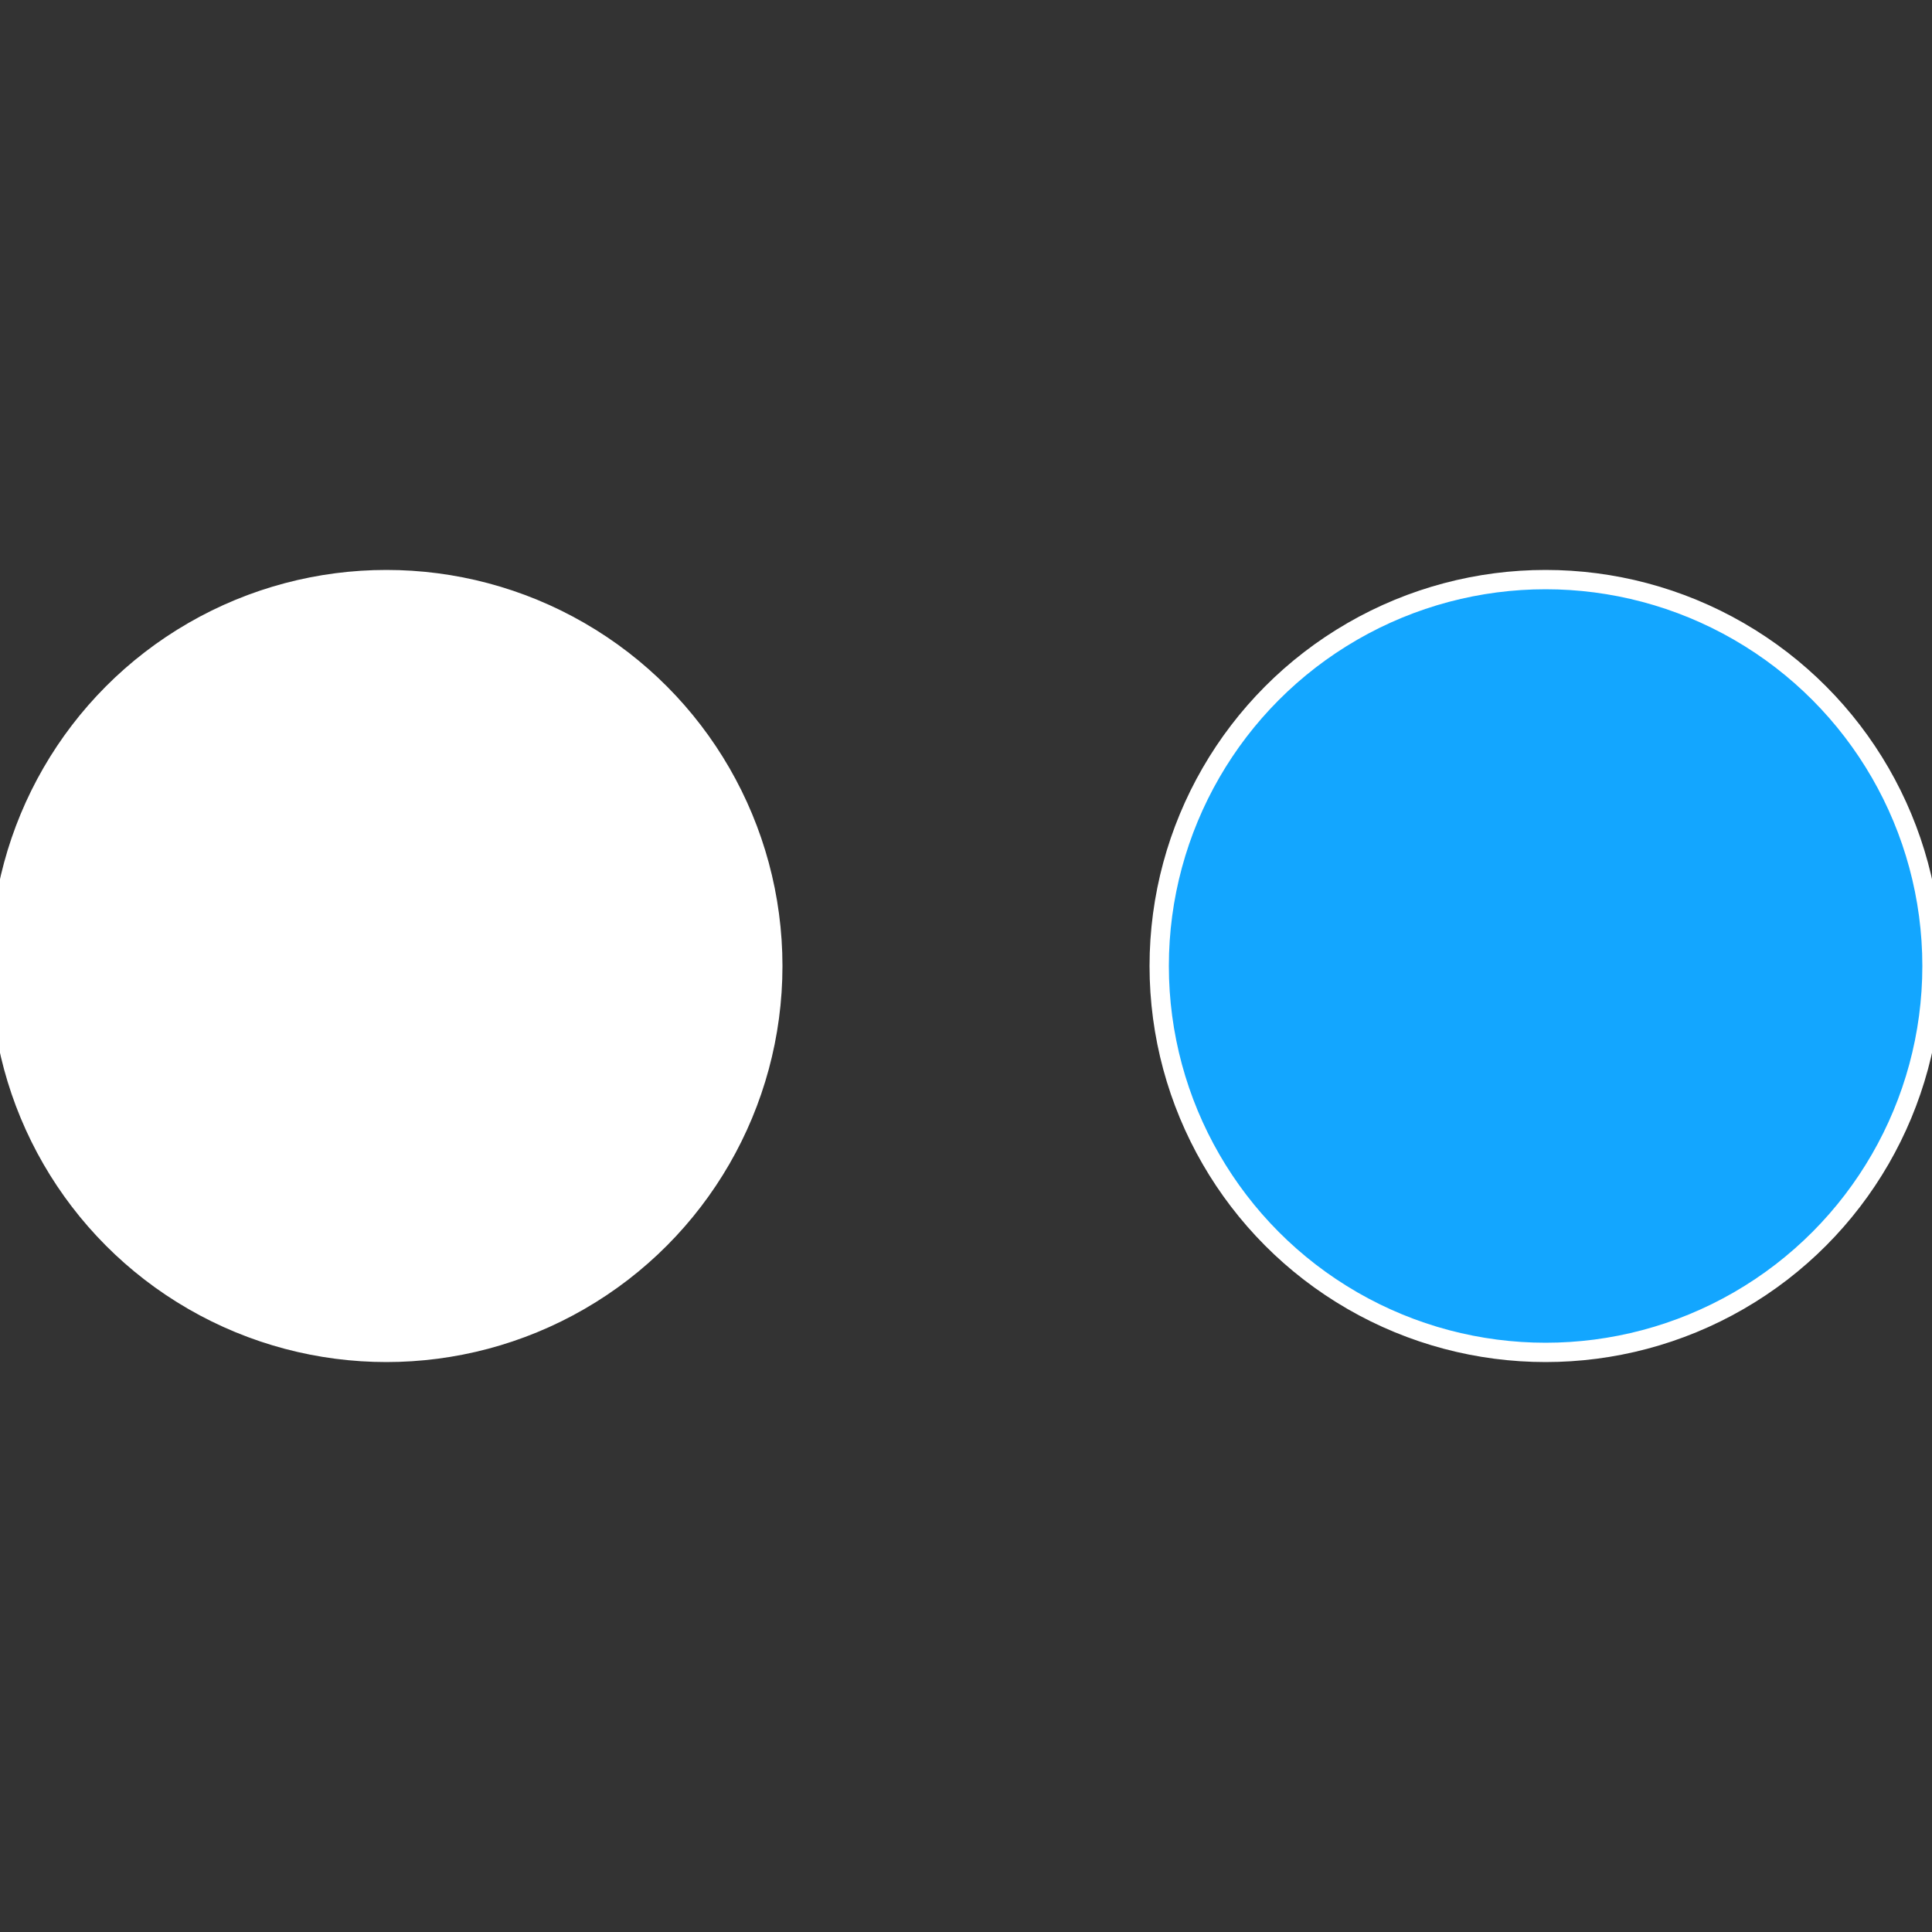 <?xml version="1.0" standalone="no"?>
<svg width="500" height="500" viewBox="-1 -1 2 2" xmlns="http://www.w3.org/2000/svg">
 
                <rect x="-1" y="-1" width="2" height="2" fill="#333333" stroke="none"/>
 
                <circle cx="0.6" cy="0" r="0.4" fill="#13a6ffffffffffffebf51505" stroke="#fff" stroke-width="1%" />
             
                <circle cx="-0.6" cy="7.3478807948841E-17" r="0.4" fill="#ffffffffffffee031505ffffffffffffebf5" stroke="#fff" stroke-width="1%" />
            </svg>
